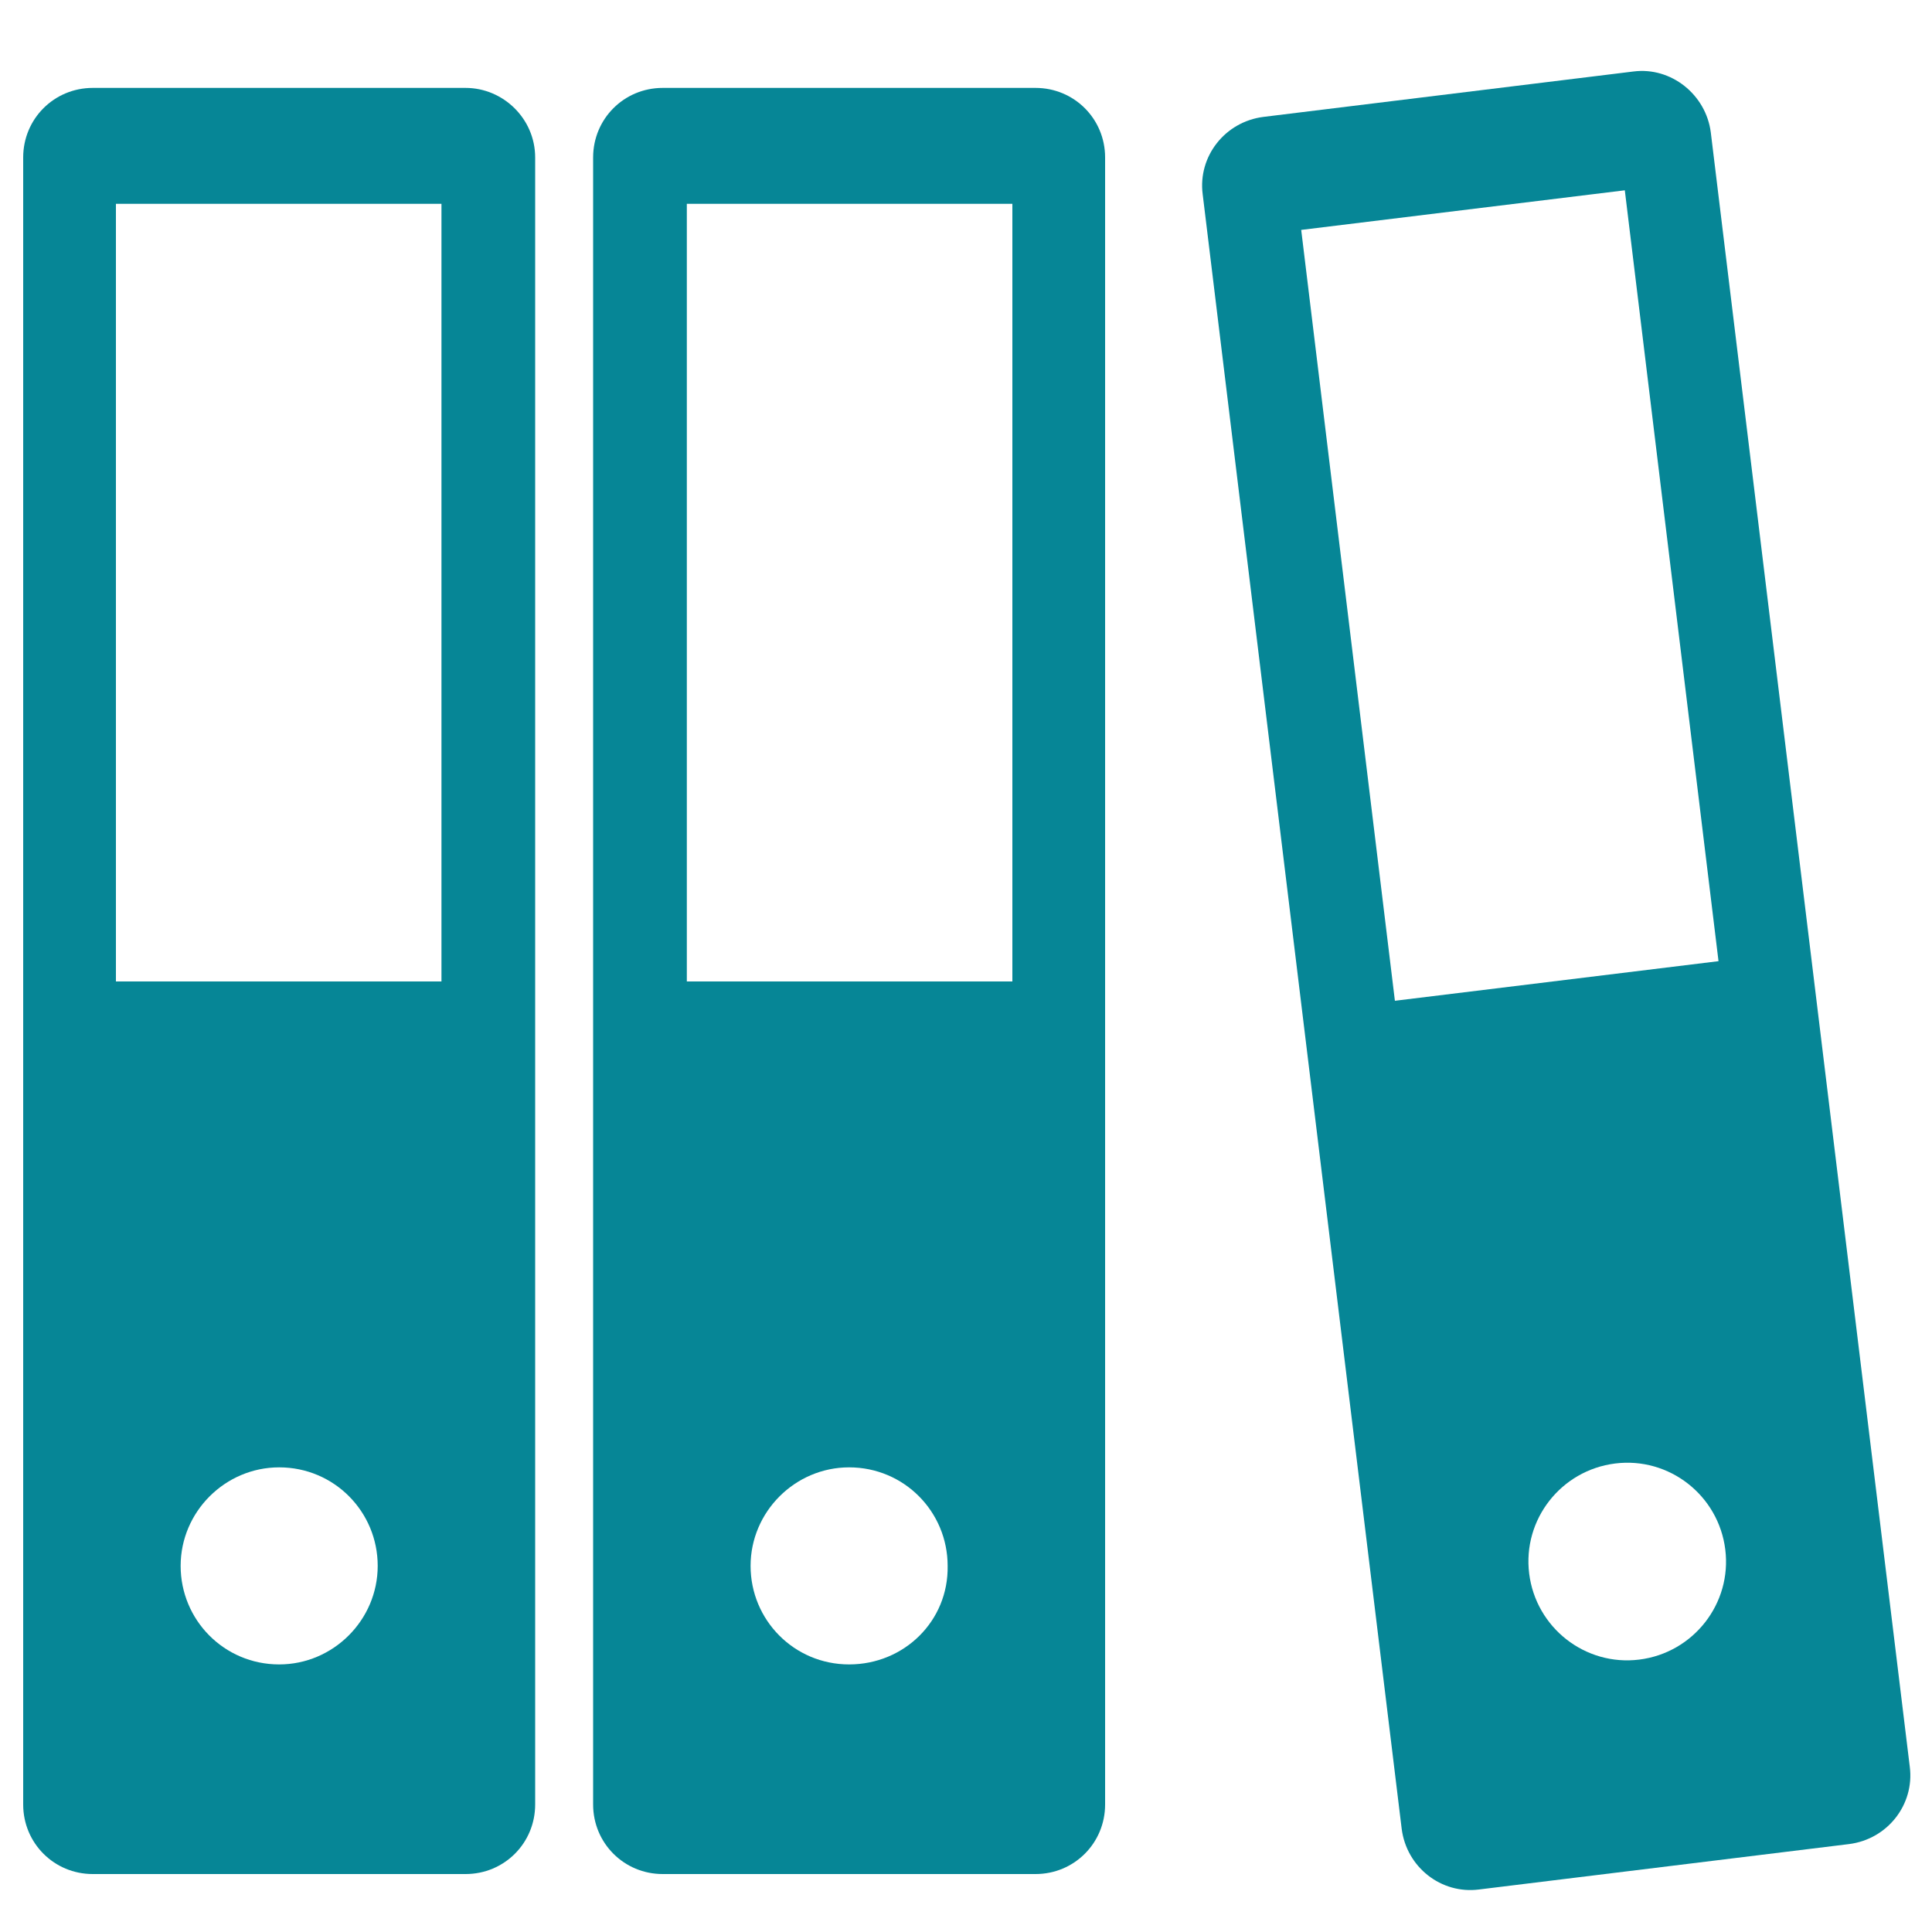 <svg xmlns='http://www.w3.org/2000/svg' xmlns:xlink='http://www.w3.org/1999/xlink' id='Layer_1' x='0px' y='0px' viewBox='0 0 200 200' style=' fill: #068696; enable-background:new 0 0 200 200;' xml:space='preserve'><path d='M45.7,101.6H12V21.1h33.7V101.6z M28.9,172.3c-5.7,0-10.2-4.6-10.2-10.2s4.6-10.2,10.2-10.2c5.7,0,10.2,4.6,10.2,10.2 S34.5,172.3,28.9,172.3z M48.2,9.1H9.6c-4,0-7.2,3.2-7.2,7.2v170.5c0,4,3.2,7.2,7.2,7.2h38.6c4,0,7.2-3.2,7.2-7.2l0-170.5 C55.4,12.3,52.1,9.1,48.2,9.1L48.2,9.1z'></path><path d='M104.8,101.6H71.1V21.1h33.7L104.8,101.6z M87.9,172.3c-5.7,0-10.2-4.6-10.2-10.2s4.6-10.2,10.2-10.2 c5.7,0,10.2,4.6,10.2,10.2C98.2,167.8,93.6,172.3,87.9,172.3z M107.2,9.1H68.6c-4,0-7.2,3.2-7.2,7.2v170.5c0,4,3.2,7.2,7.2,7.2h38.6 c4,0,7.2-3.2,7.2-7.2l0-170.5C114.4,12.3,111.2,9.1,107.2,9.1L107.2,9.1z'></path><path d='M177.9,99.5l-33.5,4.1l-9.7-79.8l33.5-4.1L177.9,99.5z M169.7,171.8c-5.6,0.7-10.7-3.3-11.4-8.9c-0.7-5.6,3.3-10.7,8.9-11.4 c5.6-0.7,10.7,3.3,11.4,8.9C179.3,166,175.3,171.1,169.7,171.8z M169.1,7.4l-38.3,4.7c-4,0.5-6.8,4.1-6.3,8l20.6,169.2 c0.5,4,4.1,6.8,8,6.3l38.3-4.7c4-0.5,6.8-4.1,6.3-8L177.1,13.7C176.6,9.8,173,6.9,169.1,7.4z'></path></svg>